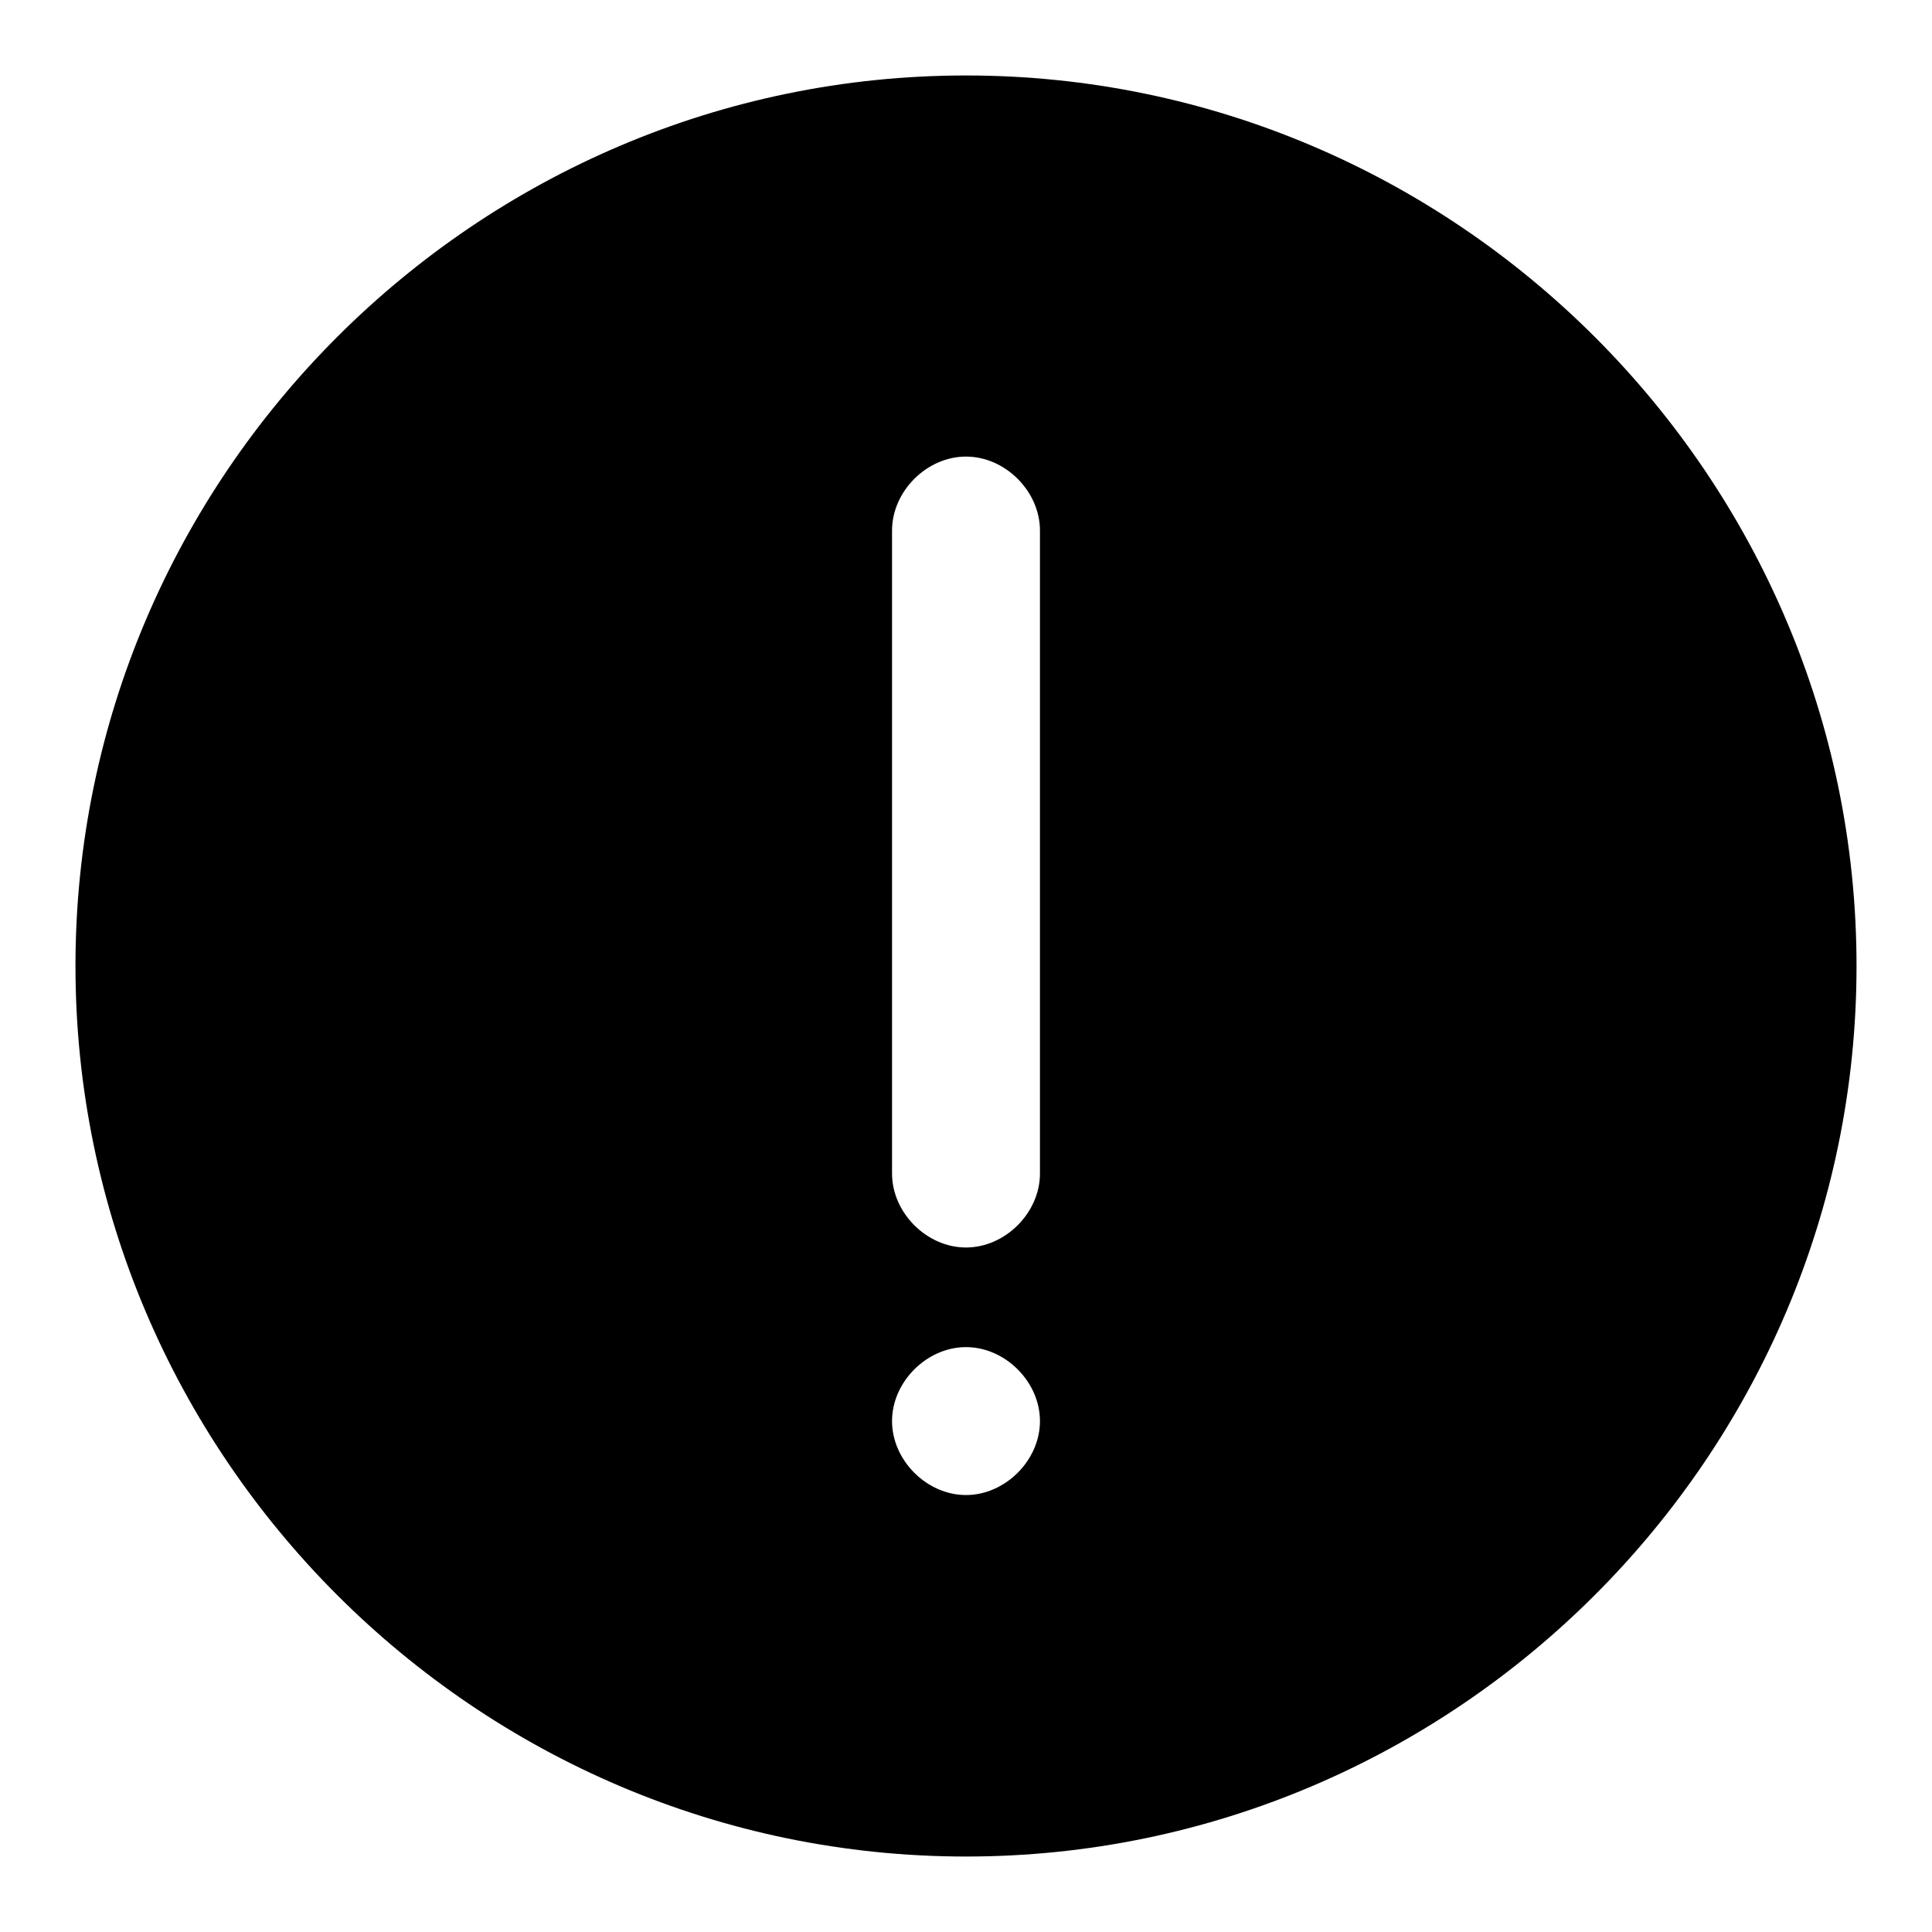 <?xml version="1.0" encoding="utf-8"?>
<!-- Svg Vector Icons : http://www.onlinewebfonts.com/icon -->
<!DOCTYPE svg PUBLIC "-//W3C//DTD SVG 1.1//EN" "http://www.w3.org/Graphics/SVG/1.1/DTD/svg11.dtd">
<svg version="1.1" xmlns="http://www.w3.org/2000/svg" xmlns:xlink="http://www.w3.org/1999/xlink" x="0px" y="0px" viewBox="0 0 256 256" enable-background="new 0 0 256 256" xml:space="preserve">
<g> <path fill="#000000" d="M128,10C63.1,10,10,63.1,10,128c0,64.9,53.1,118,118,118c64.9,0,118-53.1,118-118C246,63.1,192.9,10,128,10 z M128,198.1c-5.2,0-9.8-4.6-9.8-9.8s4.6-9.8,9.8-9.8c5.2,0,9.8,4.6,9.8,9.8S133.2,198.1,128,198.1z M137.8,155.5 c0,5.2-4.6,9.8-9.8,9.8c-5.2,0-9.8-4.6-9.8-9.8V70.3c0-5.2,4.6-9.8,9.8-9.8c5.2,0,9.8,4.6,9.8,9.8V155.5z"/></g>
</svg>